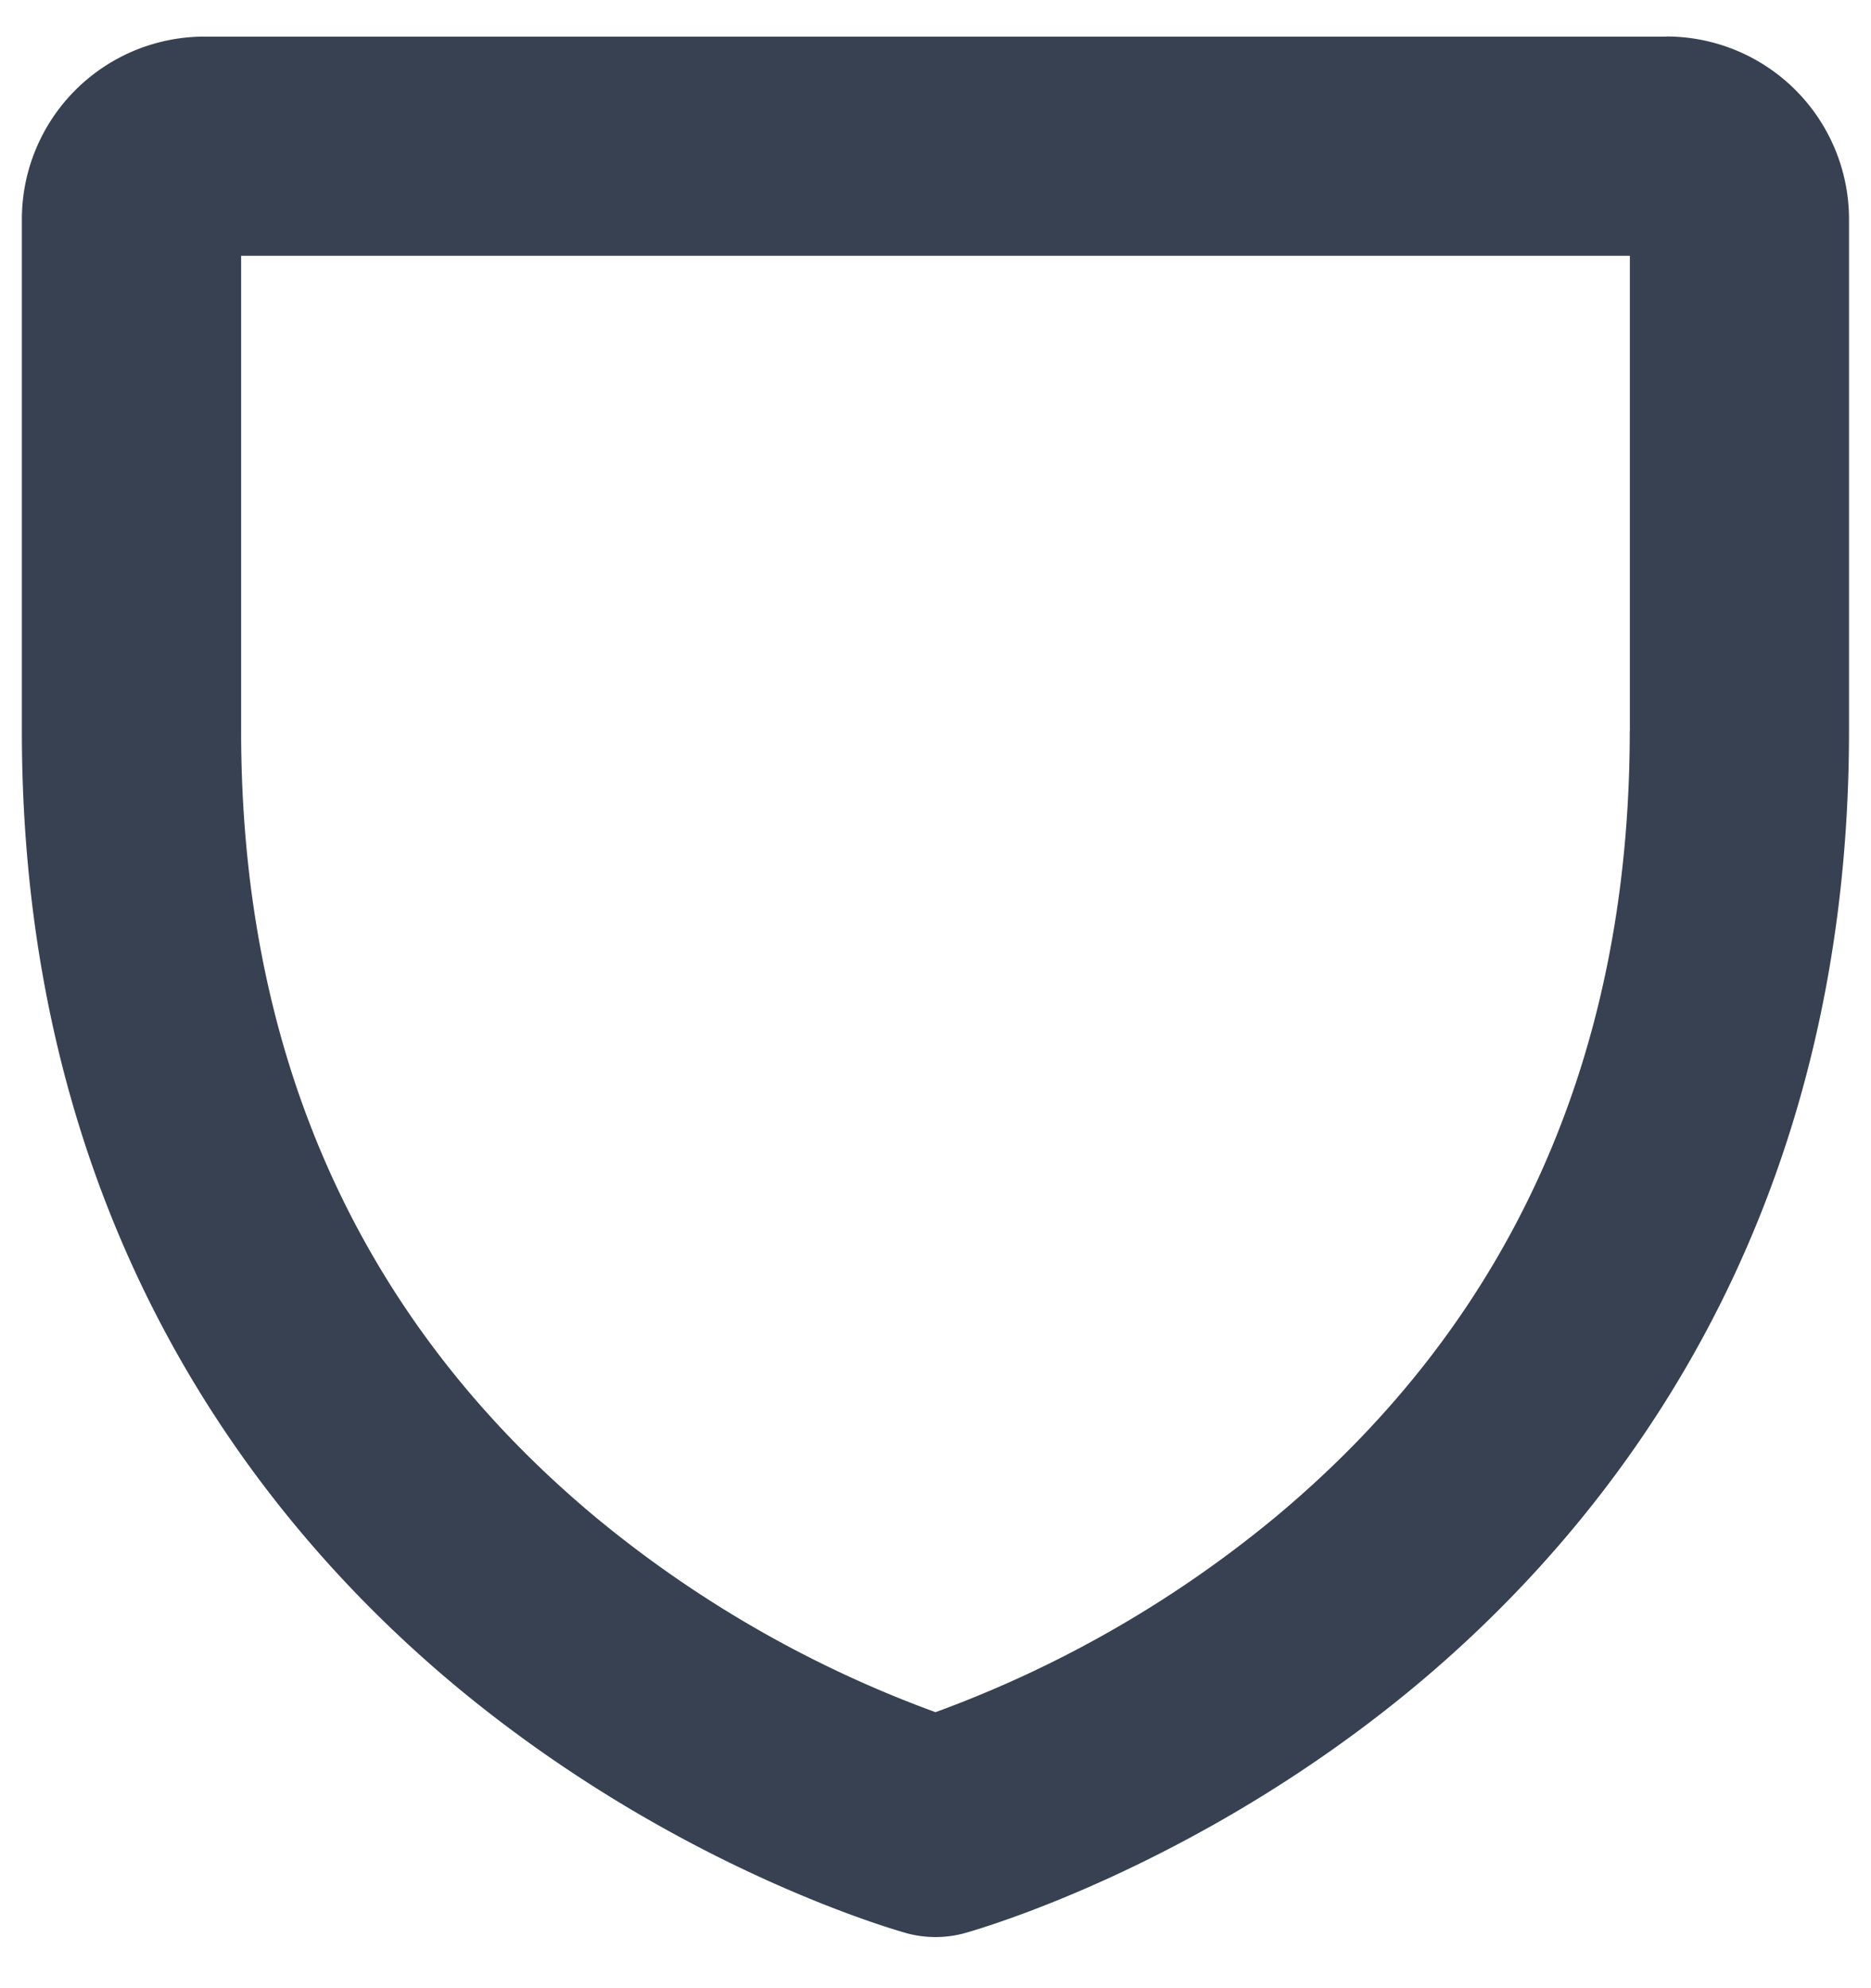 <svg viewBox="0 0 16 17" fill="none" xmlns="http://www.w3.org/2000/svg"><path d="M14.25.313H1.75A1.562 1.562 0 00.187 1.875V6.25c0 4.241 2.057 6.814 3.782 8.226 1.852 1.515 3.706 2.031 3.784 2.054a.946.946 0 00.494 0c.078-.022 1.932-.54 3.784-2.054 1.725-1.412 3.781-3.985 3.781-8.226V1.875A1.563 1.563 0 0014.25.312zm-.313 5.937c0 2.79-1.022 5.054-3.04 6.73A9.87 9.87 0 018 14.64a9.858 9.858 0 01-2.898-1.66c-2.017-1.676-3.04-3.94-3.04-6.73V2.187h11.876V6.25z" fill="#374151"/></svg>